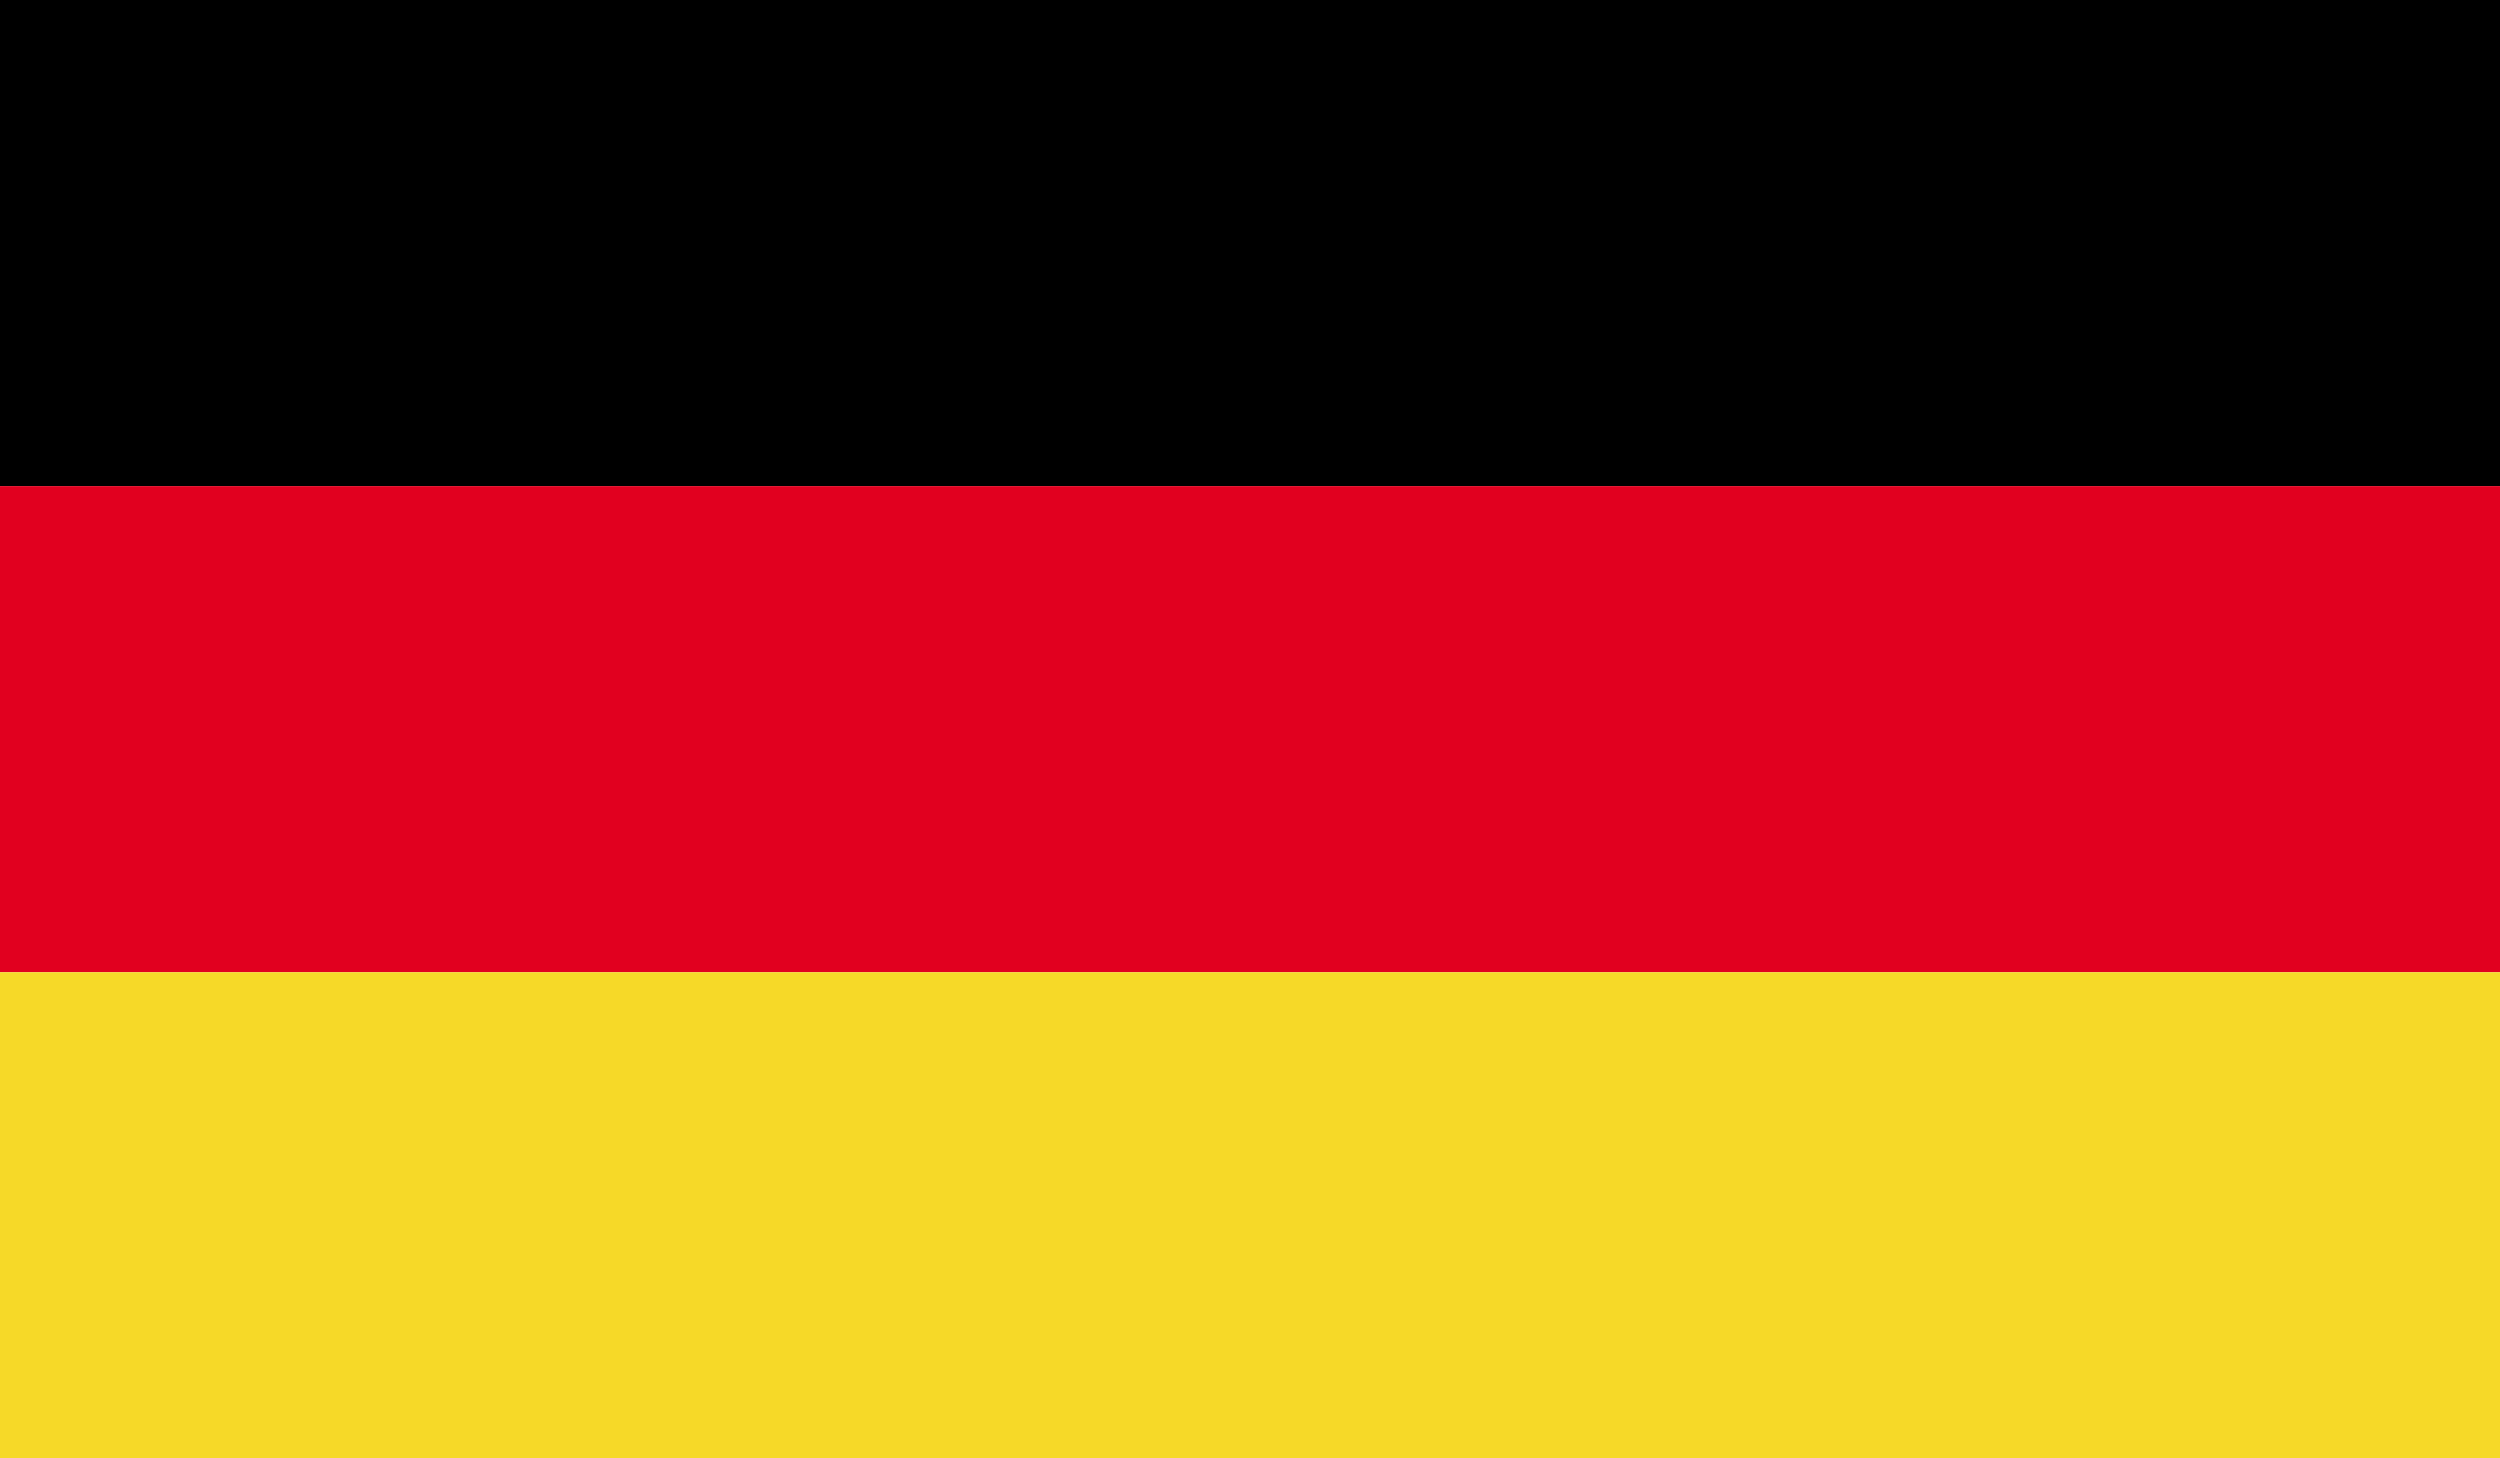 <svg xmlns="http://www.w3.org/2000/svg" xmlns:xlink="http://www.w3.org/1999/xlink" width="20.571" height="12" viewBox="0 0 20.571 12"><defs><style>.a{fill:none;}.b{clip-path:url(#a);}.c{fill:#e1001f;}.d{fill:#f6d928;}</style><clipPath id="a"><rect class="a" width="20.571" height="12"/></clipPath></defs><g transform="translate(-131.505 -115.769)"><g transform="translate(131.505 115.769)"><g class="b" transform="translate(0 0)"><rect width="20.571" height="4"/><rect class="c" width="20.571" height="4" transform="translate(0 4)"/><rect class="d" width="20.571" height="4" transform="translate(0 8)"/></g></g></g></svg>